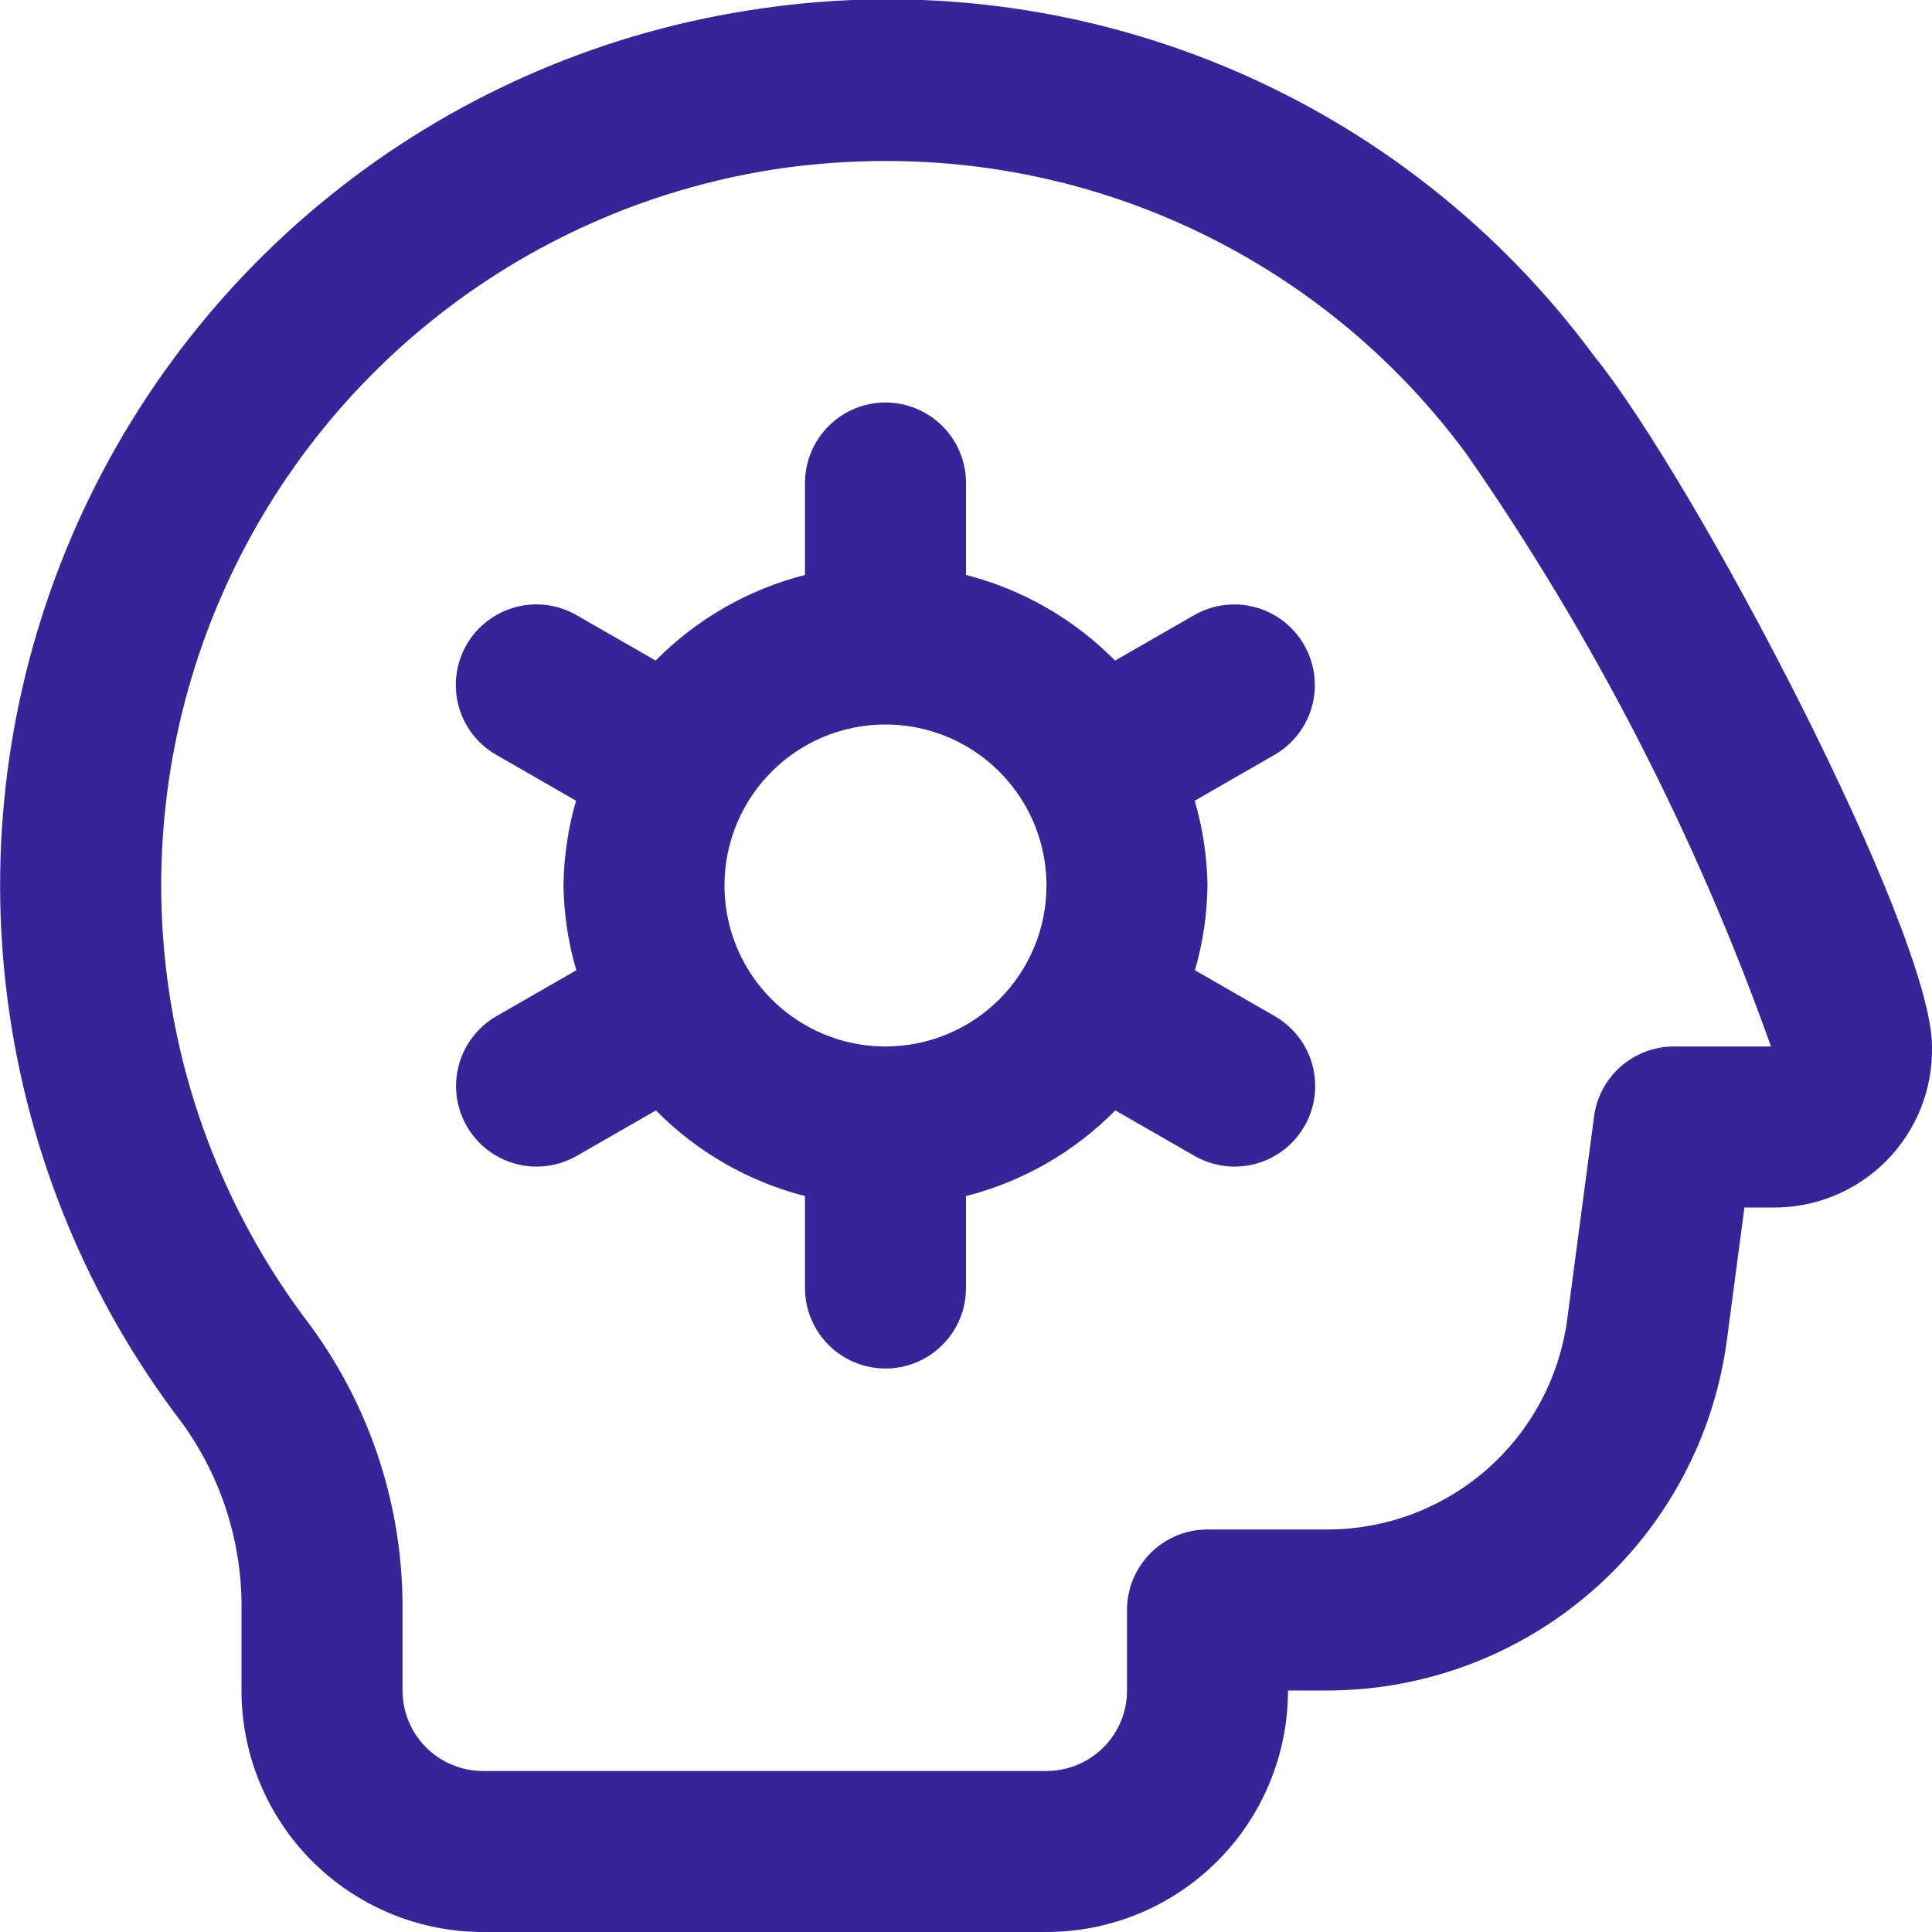 <svg width="44" height="44" viewBox="0 0 44 44" fill="none" xmlns="http://www.w3.org/2000/svg">
<g clip-path="url(#clip0_16_1460)">
<path d="M36.3 8.101C34.151 5.189 31.251 2.915 27.91 1.522C24.569 0.13 20.912 -0.329 17.331 0.194C13.847 0.69 10.553 2.088 7.777 4.25C5.001 6.412 2.839 9.263 1.506 12.519C0.173 15.775 -0.285 19.324 0.178 22.812C0.64 26.3 2.007 29.606 4.143 32.402C5.053 33.656 5.529 35.172 5.5 36.72V38.5C5.5 39.959 6.079 41.358 7.111 42.389C8.142 43.42 9.541 44 11 44H23.833C25.292 44 26.691 43.42 27.722 42.389C28.754 41.358 29.333 39.959 29.333 38.5H30.239C32.461 38.495 34.605 37.685 36.276 36.22C37.947 34.756 39.03 32.736 39.327 30.534L39.728 27.5H40.333C40.818 27.51 41.299 27.422 41.748 27.242C42.198 27.061 42.606 26.791 42.949 26.449C43.291 26.106 43.561 25.698 43.742 25.248C43.922 24.799 44.01 24.318 44 23.833C44 21.23 38.625 10.973 36.3 8.101ZM38.12 23.833C37.676 23.834 37.247 23.995 36.913 24.288C36.578 24.581 36.362 24.986 36.304 25.427L35.691 30.056C35.513 31.376 34.863 32.588 33.861 33.466C32.858 34.345 31.572 34.83 30.239 34.833H27.5C27.014 34.833 26.547 35.026 26.204 35.37C25.86 35.714 25.667 36.18 25.667 36.667V38.5C25.667 38.986 25.474 39.453 25.13 39.796C24.786 40.14 24.32 40.333 23.833 40.333H11C10.514 40.333 10.047 40.14 9.704 39.796C9.36 39.453 9.167 38.986 9.167 38.5V36.72C9.194 34.366 8.454 32.068 7.057 30.173C5.311 27.886 4.193 25.183 3.815 22.331C3.437 19.48 3.81 16.579 4.899 13.916C5.988 11.253 7.754 8.921 10.022 7.152C12.29 5.382 14.982 4.236 17.829 3.828C18.607 3.72 19.391 3.666 20.176 3.667C22.752 3.663 25.293 4.267 27.592 5.429C29.891 6.591 31.884 8.278 33.409 10.355C36.304 14.521 38.633 19.053 40.333 23.833H38.12ZM29.7 14.687C29.58 14.478 29.42 14.295 29.229 14.148C29.038 14 28.821 13.892 28.588 13.829C28.355 13.767 28.113 13.75 27.874 13.781C27.635 13.812 27.404 13.89 27.196 14.01L25.395 15.044C24.462 14.098 23.288 13.424 22 13.094V11C22 10.514 21.807 10.047 21.463 9.704C21.119 9.36 20.653 9.167 20.167 9.167C19.68 9.167 19.214 9.36 18.87 9.704C18.526 10.047 18.333 10.514 18.333 11V13.094C17.044 13.423 15.868 14.097 14.932 15.044L13.132 14.01C12.923 13.89 12.693 13.812 12.454 13.78C12.215 13.749 11.973 13.765 11.74 13.828C11.507 13.89 11.289 13.998 11.098 14.145C10.907 14.291 10.746 14.474 10.626 14.683C10.506 14.892 10.428 15.122 10.396 15.361C10.365 15.6 10.381 15.843 10.443 16.076C10.506 16.308 10.614 16.526 10.76 16.718C10.907 16.909 11.09 17.069 11.299 17.189L13.119 18.236C12.937 18.864 12.841 19.513 12.833 20.167C12.843 20.82 12.941 21.47 13.125 22.097L11.304 23.144C10.883 23.387 10.575 23.788 10.449 24.258C10.323 24.728 10.388 25.229 10.632 25.65C10.875 26.072 11.275 26.379 11.745 26.506C12.215 26.632 12.716 26.566 13.138 26.323L14.938 25.289C15.872 26.235 17.046 26.91 18.333 27.24V29.333C18.333 29.82 18.526 30.286 18.87 30.63C19.214 30.974 19.68 31.167 20.167 31.167C20.653 31.167 21.119 30.974 21.463 30.63C21.807 30.286 22 29.82 22 29.333V27.24C23.29 26.911 24.466 26.236 25.401 25.289L27.201 26.323C27.41 26.443 27.64 26.521 27.879 26.553C28.118 26.584 28.361 26.568 28.594 26.506C28.826 26.443 29.044 26.335 29.235 26.189C29.427 26.042 29.587 25.859 29.707 25.65C29.828 25.441 29.906 25.211 29.937 24.972C29.968 24.733 29.952 24.491 29.89 24.258C29.828 24.025 29.72 23.807 29.573 23.616C29.426 23.425 29.243 23.264 29.035 23.144L27.214 22.097C27.396 21.47 27.492 20.82 27.5 20.167C27.491 19.513 27.393 18.863 27.209 18.236L29.029 17.189C29.45 16.946 29.756 16.546 29.882 16.077C30.008 15.608 29.942 15.108 29.7 14.687ZM20.167 23.833C19.442 23.833 18.733 23.618 18.13 23.215C17.527 22.812 17.057 22.24 16.779 21.57C16.502 20.9 16.429 20.163 16.57 19.451C16.712 18.74 17.061 18.087 17.574 17.574C18.087 17.061 18.74 16.712 19.451 16.57C20.163 16.429 20.9 16.502 21.57 16.779C22.24 17.057 22.812 17.527 23.215 18.13C23.618 18.733 23.833 19.442 23.833 20.167C23.833 21.139 23.447 22.072 22.759 22.759C22.072 23.447 21.139 23.833 20.167 23.833Z" fill="#352598"/>
</g>
<defs>
<clipPath id="clip0_16_1460">
<rect width="44" height="44" fill="white"/>
</clipPath>
</defs>
</svg>
